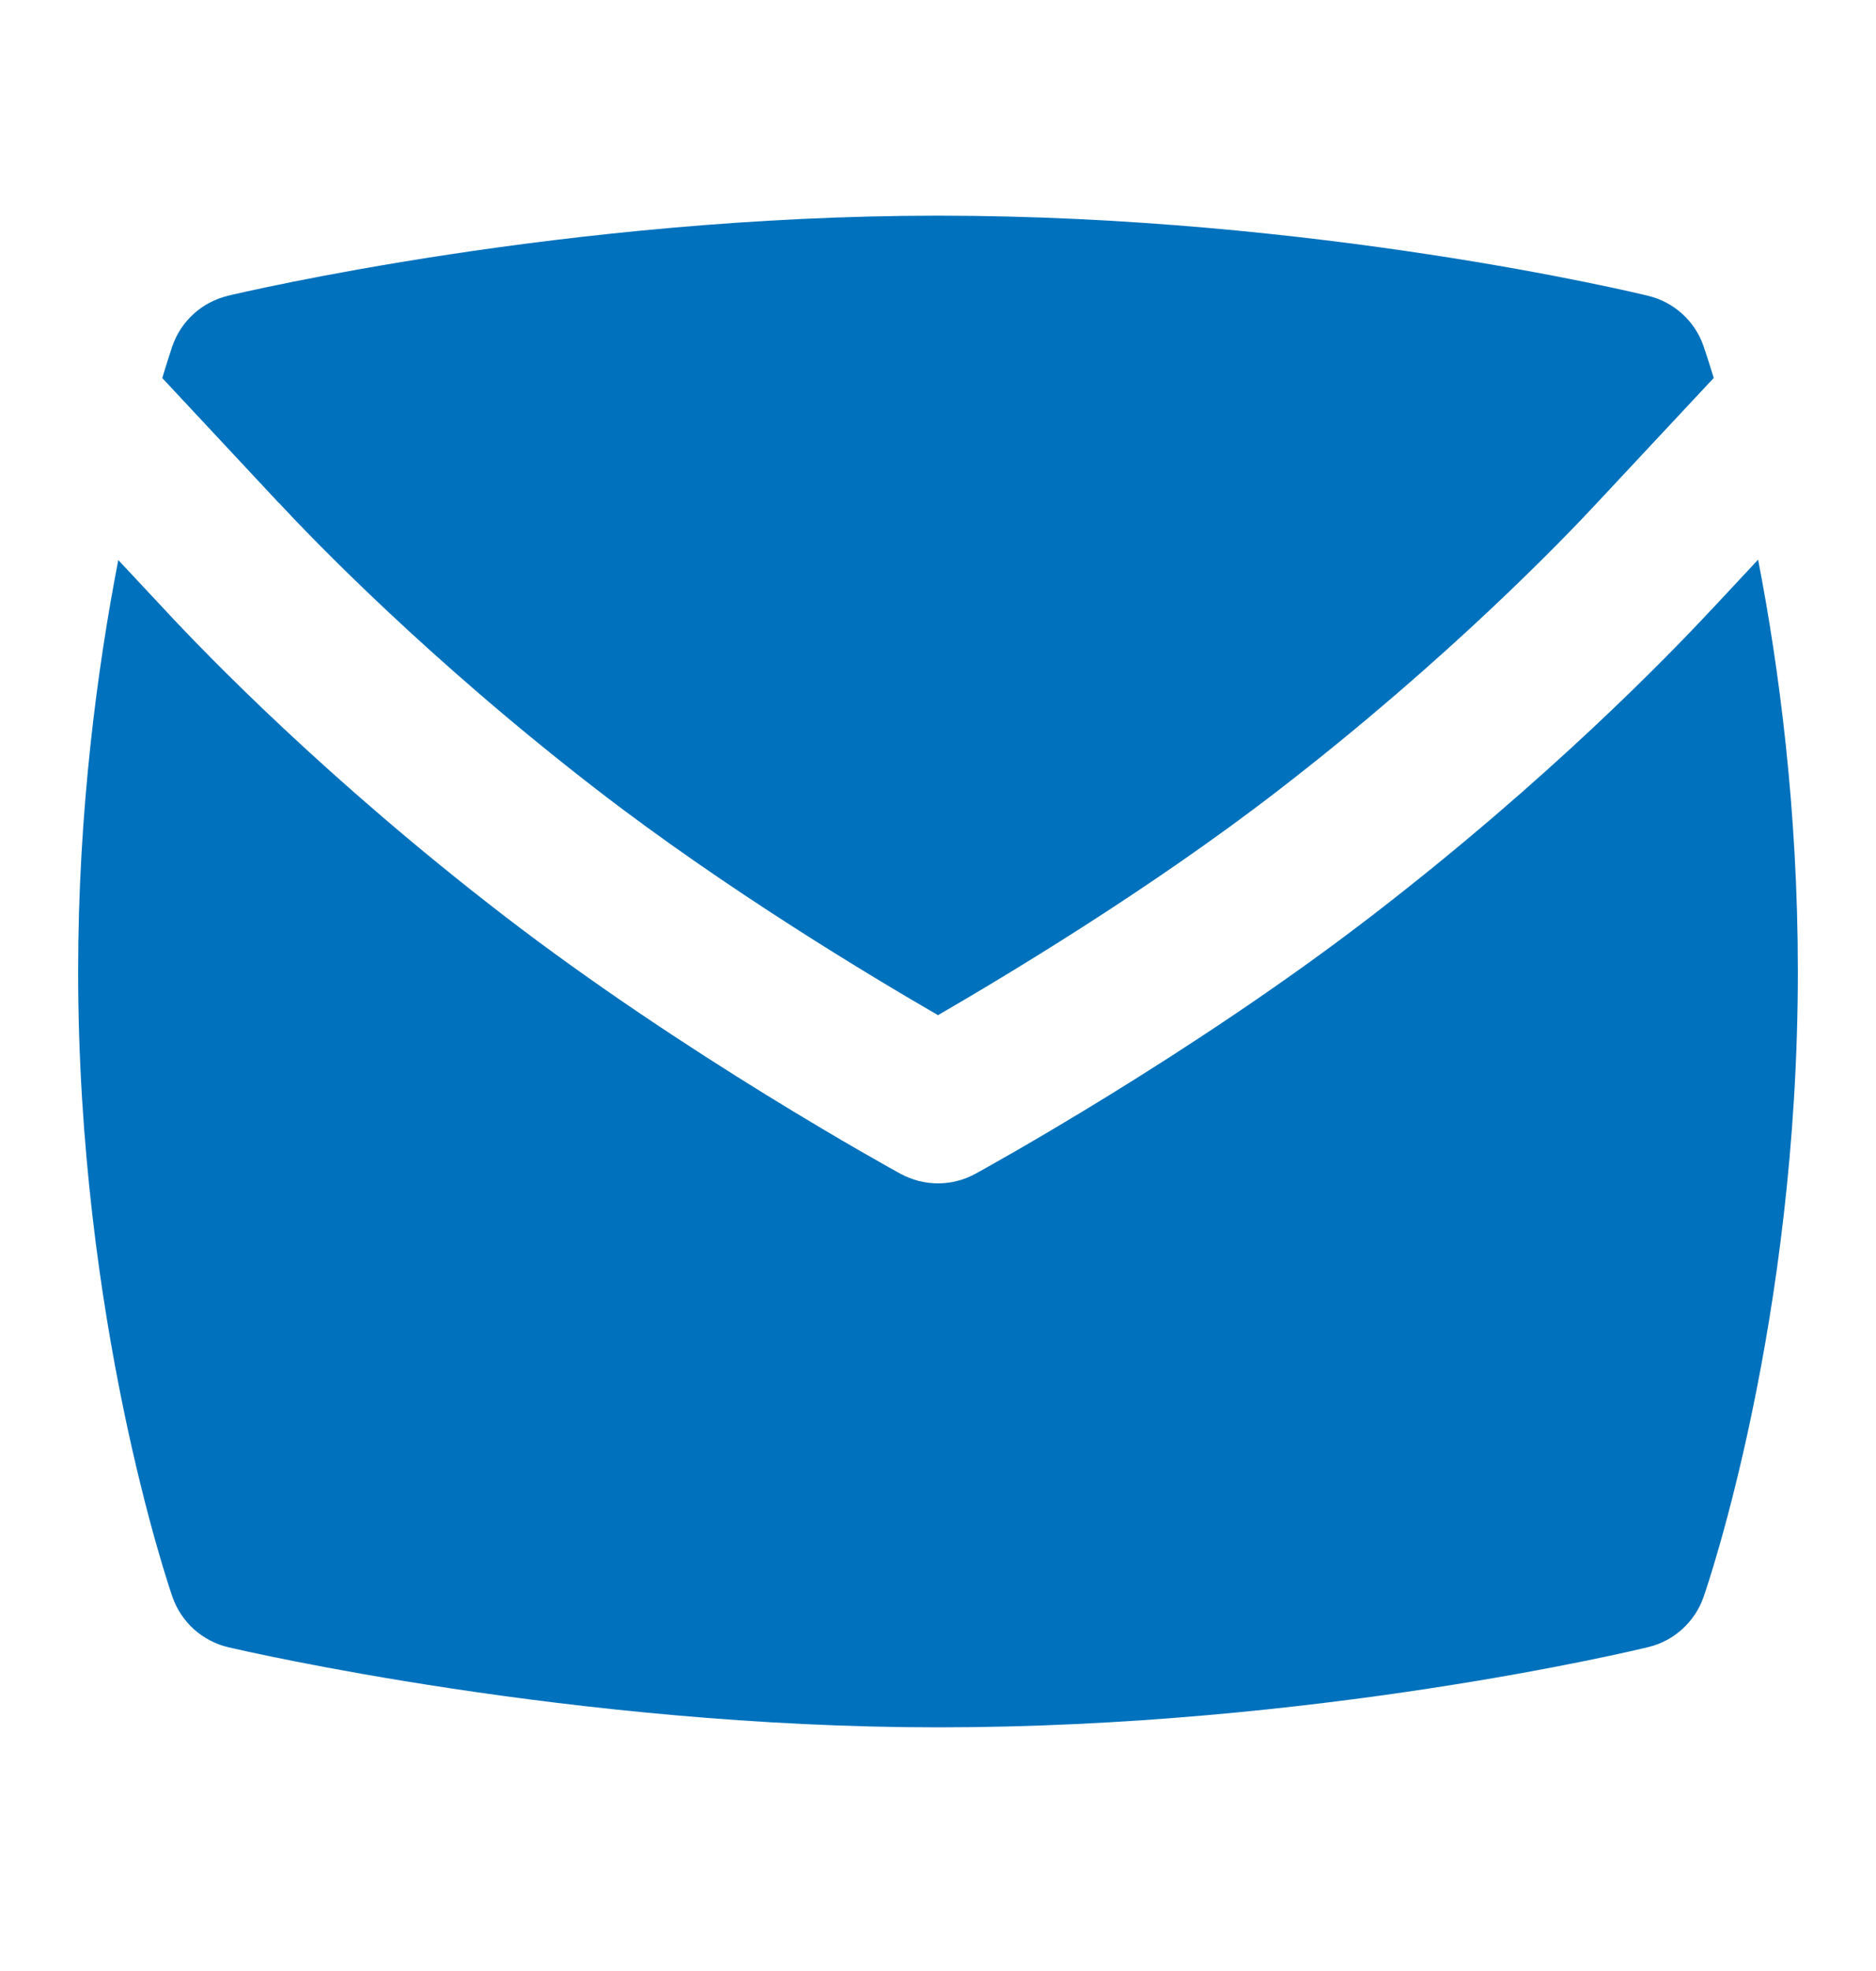 <svg width="20" height="21" viewBox="0 0 20 21" fill="none" xmlns="http://www.w3.org/2000/svg">
<path d="M18.247 6.493C17.784 6.991 16.506 8.307 14.647 9.74C12.699 11.243 10.492 12.455 10.399 12.506C10.275 12.574 10.137 12.608 10 12.608C9.862 12.608 9.725 12.574 9.6 12.506C9.507 12.455 7.301 11.243 5.352 9.74C3.493 8.307 2.215 6.991 1.752 6.492L1.261 5.967C1.037 7.123 0.833 8.643 0.833 10.351C0.833 14.066 1.797 16.894 1.838 17.013C1.932 17.283 2.157 17.486 2.436 17.551C2.584 17.586 6.119 18.404 10.001 18.404C14.017 18.404 17.429 17.584 17.572 17.549C17.847 17.483 18.069 17.281 18.162 17.014C18.203 16.896 19.167 14.088 19.167 10.35C19.167 8.628 18.966 7.112 18.743 5.963L18.248 6.493H18.247Z" fill="#0071BC"/>
<path d="M2.972 5.356C3.312 5.723 4.561 7.024 6.37 8.419C7.742 9.478 9.287 10.404 10 10.816C10.713 10.403 12.262 9.476 13.629 8.42C15.439 7.025 16.687 5.723 17.026 5.358L18.27 4.027C18.208 3.824 18.168 3.706 18.16 3.684C18.067 3.418 17.845 3.218 17.572 3.152C17.428 3.117 14.024 2.298 9.999 2.298C6.046 2.298 2.577 3.116 2.431 3.151C2.153 3.218 1.93 3.42 1.837 3.689C1.83 3.712 1.79 3.828 1.73 4.028L2.972 5.358V5.356Z" fill="#0071BC"/>
</svg>
